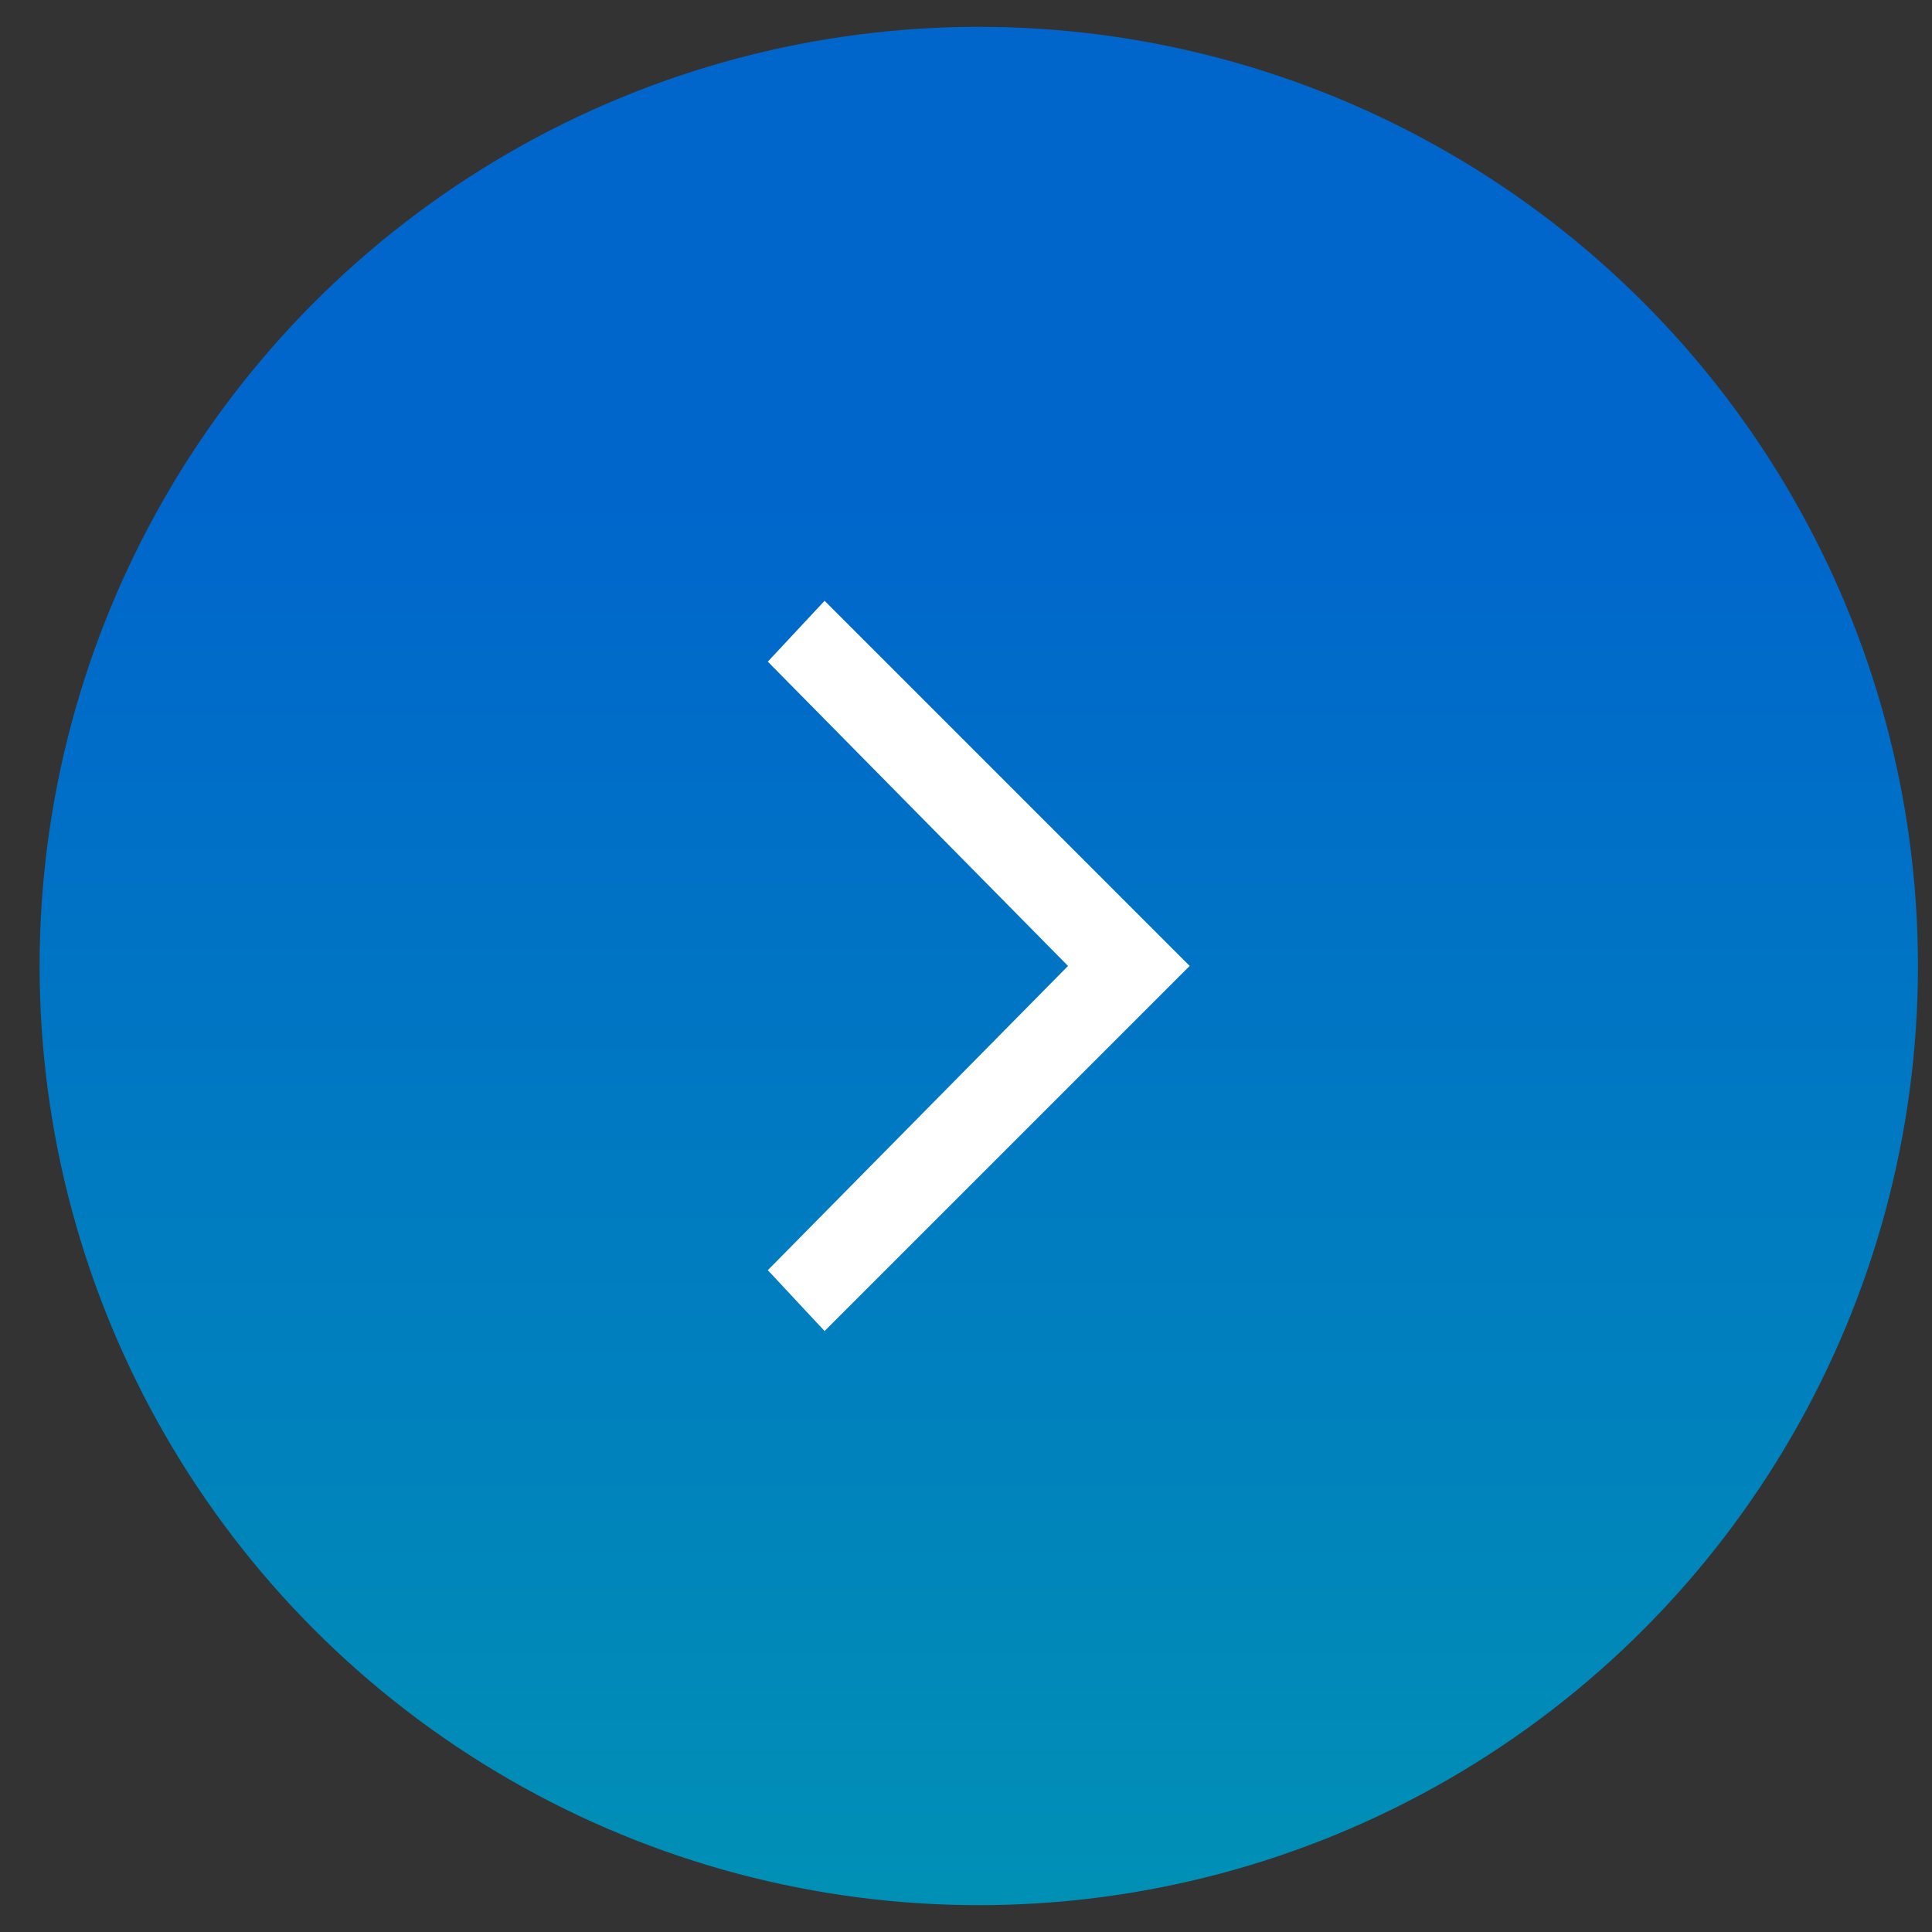 <svg width="36" height="36" viewBox="0 0 36 36" fill="none" xmlns="http://www.w3.org/2000/svg">
<rect x="0" y="0" width="36" height="36" fill="#333333" stroke="none"/>
<circle cx="18.238" cy="18" r="17.5" fill="url(#paint0_linear_1155_7456)"/>
<path d="M15.365 11.195L14.307 12.329L19.901 17.999L14.307 23.668L15.365 24.802L22.168 17.999L15.365 11.195Z" fill="white"/>
<defs>
<linearGradient id="paint0_linear_1155_7456" x1="18.238" y1="0.5" x2="18.238" y2="35.5" gradientUnits="userSpaceOnUse">
<stop offset="0.25" stop-color="#0066CC"/>
<stop offset="1" stop-color="#0090B5"/>
</linearGradient>
</defs>
</svg>
